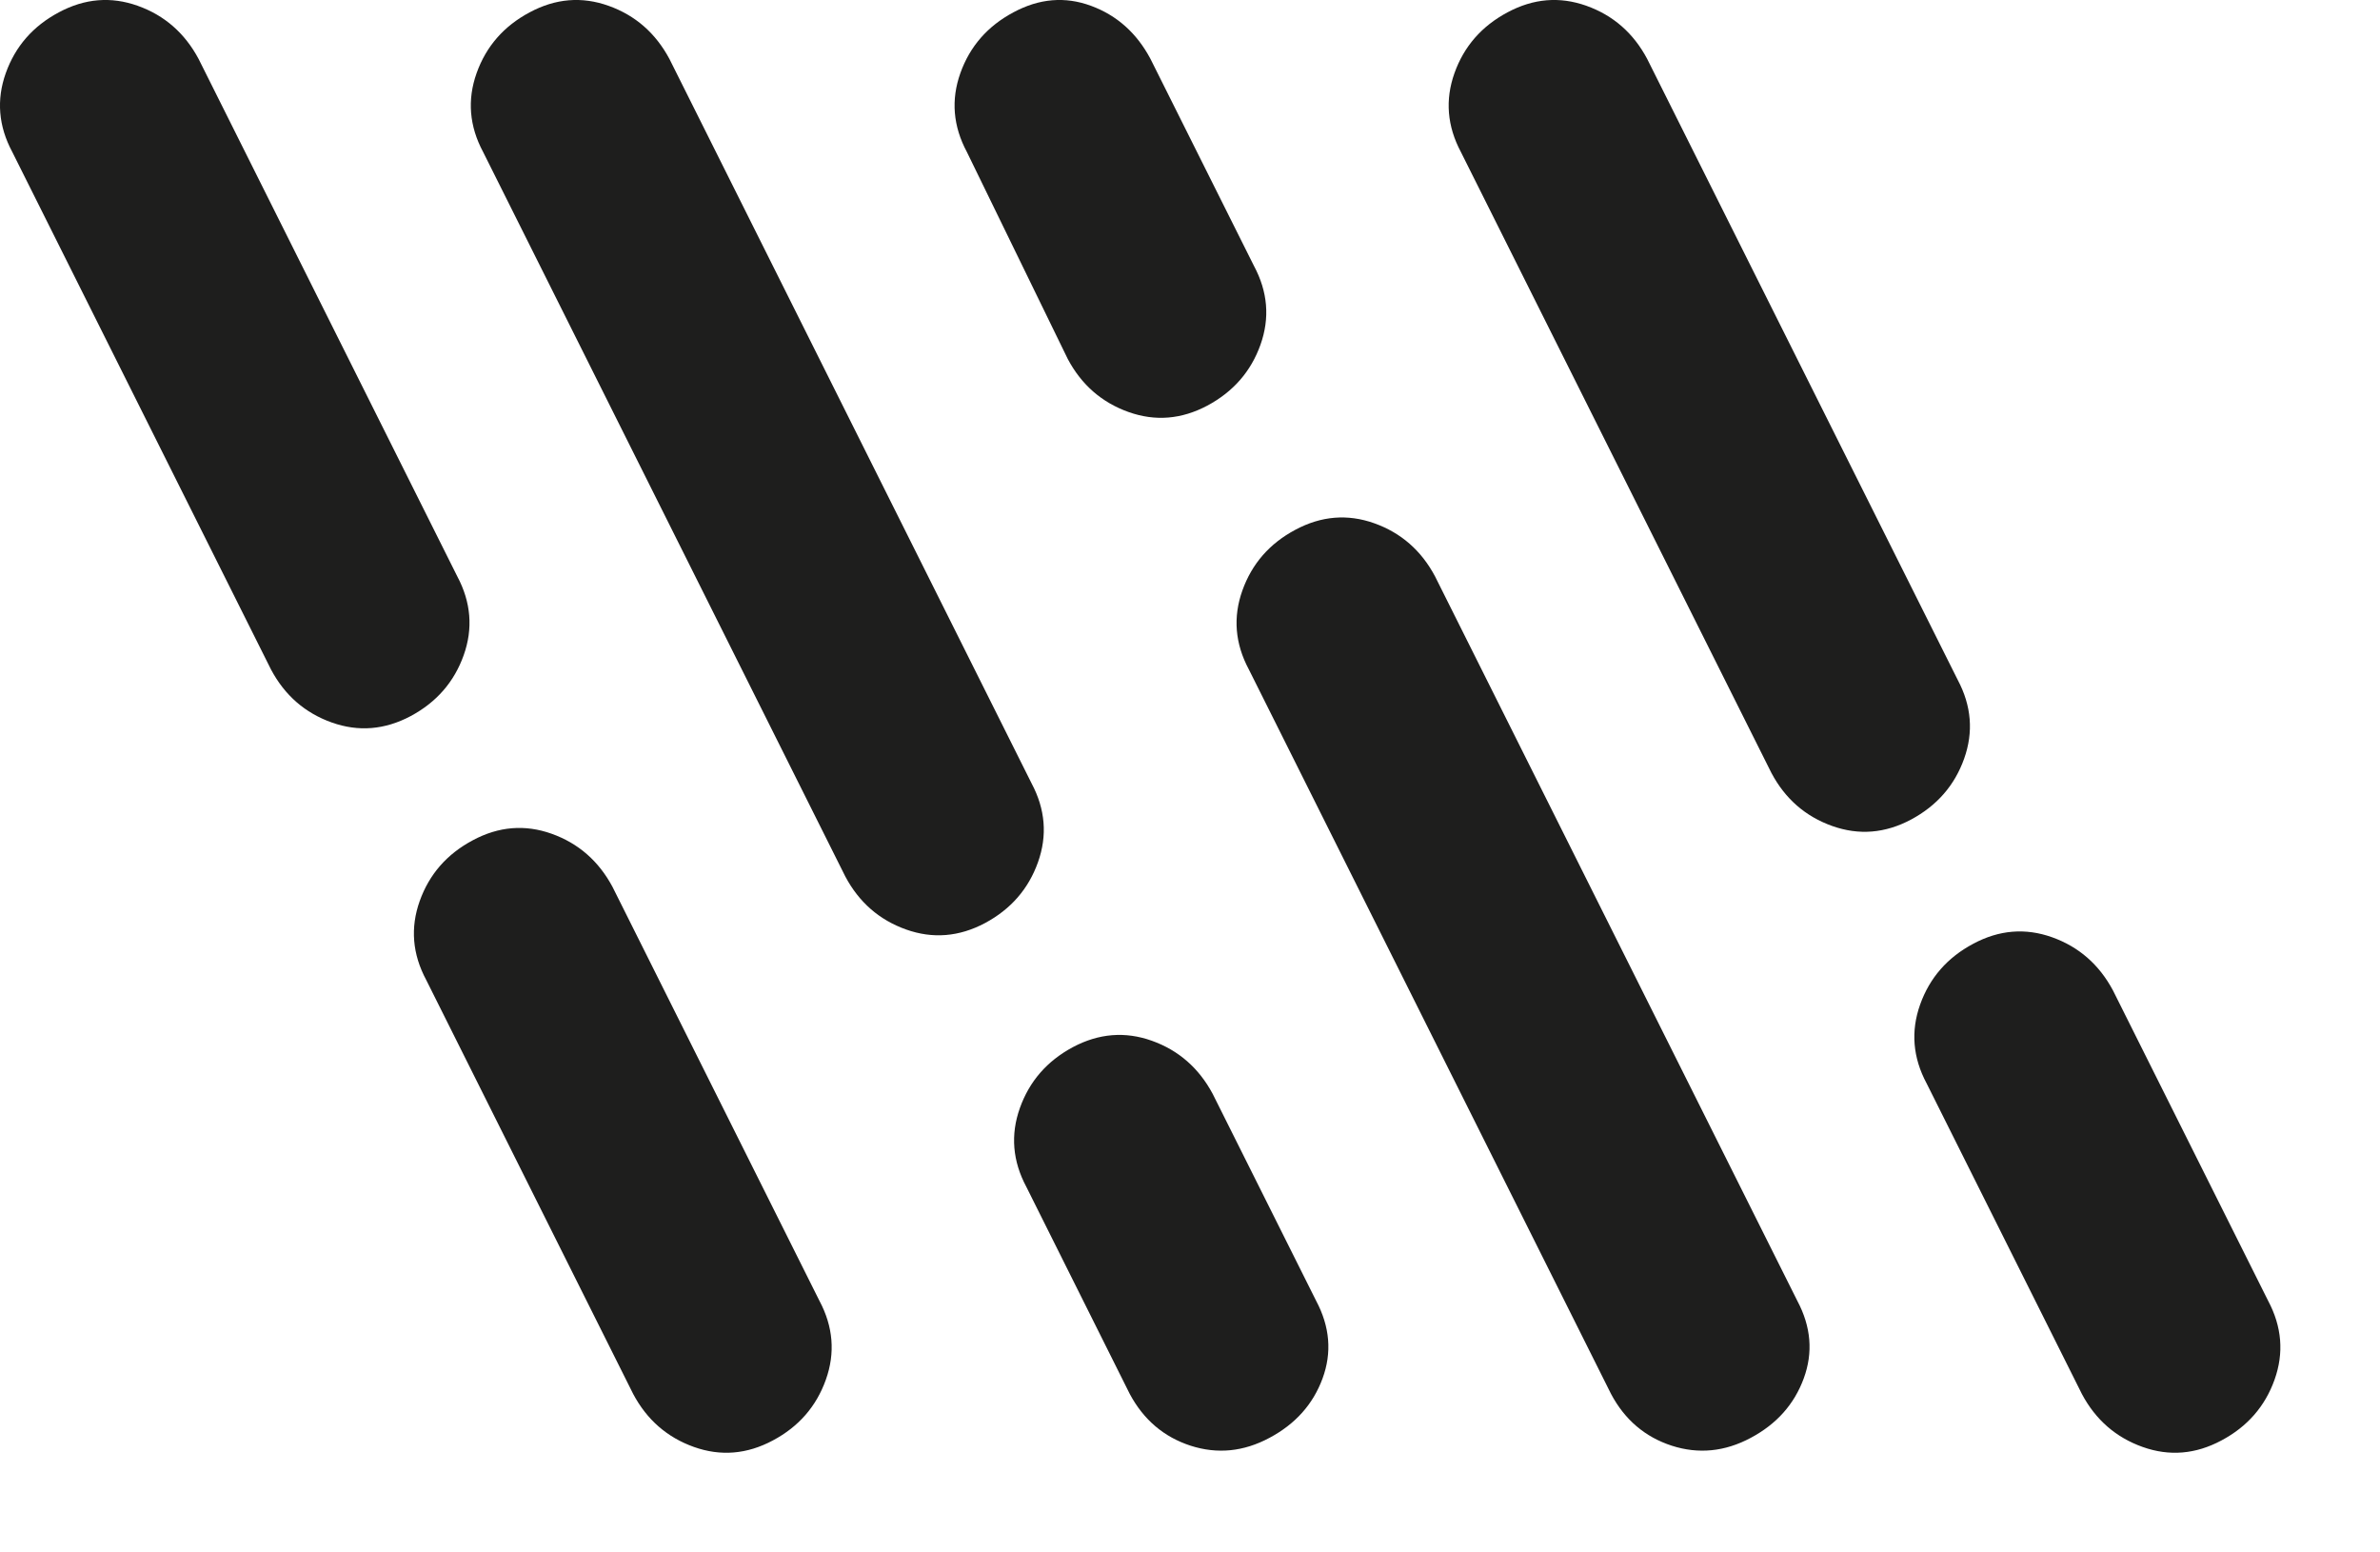 <?xml version="1.0" encoding="utf-8"?>
<svg xmlns="http://www.w3.org/2000/svg" fill="none" height="100%" overflow="visible" preserveAspectRatio="none" style="display: block;" viewBox="0 0 23 15" width="100%">
<path d="M3.969 6.919C3.719 7.052 3.464 7.073 3.206 6.981C2.948 6.889 2.752 6.719 2.619 6.469L0.119 1.469C-0.015 1.219 -0.036 0.964 0.056 0.706C0.148 0.448 0.319 0.252 0.569 0.119C0.819 -0.015 1.073 -0.036 1.331 0.056C1.589 0.148 1.785 0.319 1.919 0.569L4.419 5.569C4.552 5.819 4.573 6.073 4.481 6.331C4.389 6.589 4.219 6.785 3.969 6.919ZM7.469 13.918C7.219 14.052 6.964 14.073 6.706 13.981C6.448 13.889 6.252 13.719 6.119 13.469L4.119 9.469C3.985 9.219 3.964 8.964 4.056 8.706C4.148 8.448 4.319 8.252 4.569 8.119C4.819 7.985 5.073 7.964 5.331 8.056C5.589 8.148 5.785 8.319 5.919 8.569L7.919 12.569C8.052 12.819 8.073 13.073 7.981 13.331C7.889 13.589 7.719 13.785 7.469 13.918ZM9.519 8.919C9.269 9.052 9.014 9.073 8.756 8.981C8.498 8.889 8.302 8.719 8.169 8.469L4.669 1.469C4.535 1.219 4.514 0.964 4.606 0.706C4.698 0.448 4.869 0.252 5.119 0.119C5.369 -0.015 5.623 -0.036 5.881 0.056C6.139 0.148 6.335 0.319 6.469 0.569L9.969 7.569C10.102 7.819 10.123 8.073 10.031 8.331C9.939 8.589 9.769 8.785 9.519 8.919ZM11.668 3.919C11.418 4.052 11.164 4.073 10.906 3.981C10.648 3.889 10.452 3.719 10.319 3.469L9.344 1.469C9.21 1.219 9.189 0.964 9.281 0.706C9.373 0.448 9.544 0.252 9.794 0.119C10.043 -0.015 10.293 -0.036 10.543 0.056C10.793 0.148 10.985 0.319 11.118 0.569L12.118 2.569C12.252 2.819 12.273 3.073 12.181 3.331C12.089 3.589 11.918 3.785 11.668 3.919ZM12.268 13.893C12.018 14.027 11.764 14.052 11.506 13.969C11.248 13.885 11.052 13.719 10.918 13.469L9.919 11.469C9.785 11.219 9.764 10.964 9.856 10.706C9.948 10.448 10.118 10.252 10.368 10.118C10.618 9.985 10.873 9.964 11.131 10.056C11.389 10.148 11.585 10.319 11.719 10.569L12.719 12.569C12.852 12.819 12.873 13.069 12.781 13.319C12.689 13.569 12.518 13.76 12.268 13.893ZM16.919 13.893C16.669 14.027 16.414 14.052 16.156 13.969C15.898 13.885 15.702 13.719 15.569 13.469L12.069 6.469C11.935 6.219 11.914 5.964 12.006 5.706C12.098 5.448 12.268 5.252 12.518 5.119C12.768 4.985 13.023 4.964 13.281 5.056C13.539 5.148 13.735 5.319 13.868 5.569L17.369 12.569C17.502 12.819 17.523 13.069 17.431 13.319C17.339 13.569 17.169 13.76 16.919 13.893ZM18.468 7.919C18.218 8.052 17.964 8.073 17.706 7.981C17.448 7.889 17.252 7.719 17.119 7.469L14.118 1.469C13.985 1.219 13.964 0.964 14.056 0.706C14.148 0.448 14.319 0.252 14.569 0.119C14.819 -0.015 15.073 -0.036 15.331 0.056C15.589 0.148 15.785 0.319 15.918 0.569L18.919 6.569C19.052 6.819 19.073 7.073 18.981 7.331C18.889 7.589 18.718 7.785 18.468 7.919ZM21.468 13.918C21.218 14.052 20.964 14.073 20.706 13.981C20.448 13.889 20.252 13.719 20.119 13.469L18.619 10.469C18.485 10.219 18.464 9.964 18.556 9.706C18.648 9.448 18.819 9.252 19.069 9.119C19.319 8.985 19.573 8.964 19.831 9.056C20.089 9.148 20.285 9.319 20.419 9.569L21.919 12.569C22.052 12.819 22.073 13.073 21.981 13.331C21.889 13.589 21.718 13.785 21.468 13.918Z" fill="#030302" fill-opacity="0.89" id="Vector"/>
</svg>
